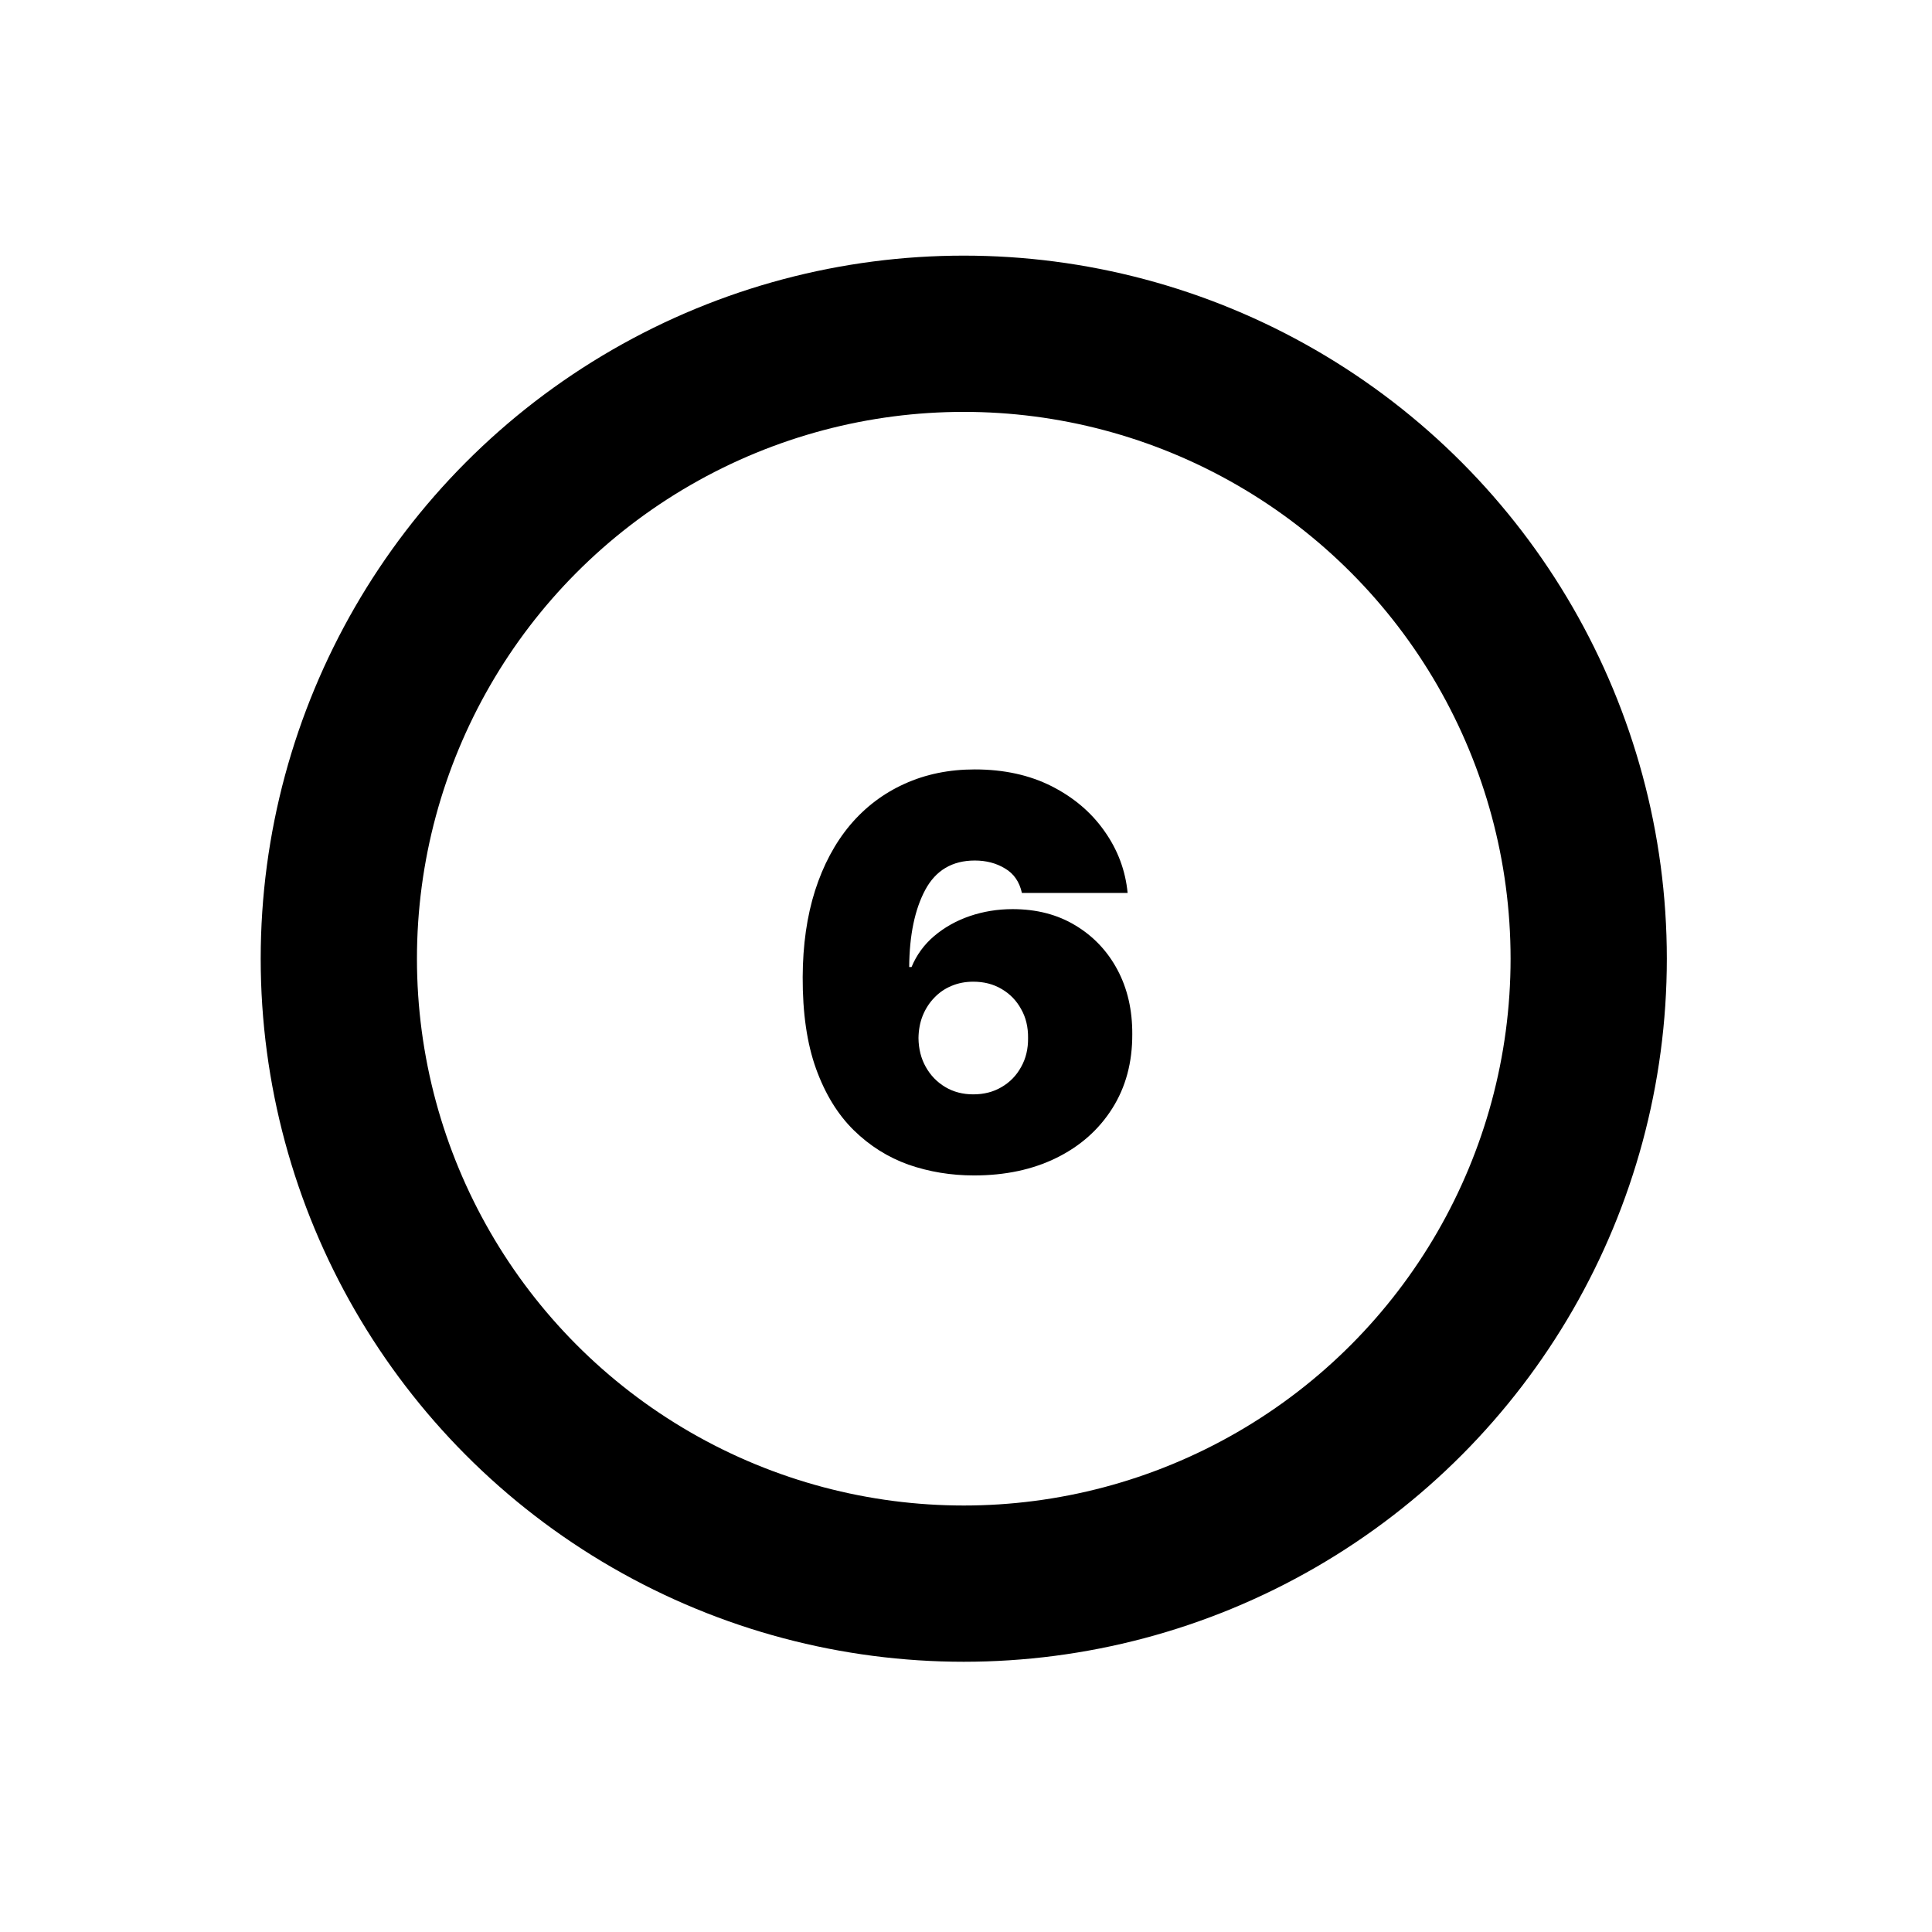 <svg width="32" height="32" viewBox="0 0 32 32" fill="none" xmlns="http://www.w3.org/2000/svg">
<circle cx="15.963" cy="15.879" r="10.351" stroke="black" stroke-width="2.588"/>
<path d="M16.133 19.469C15.752 19.469 15.389 19.409 15.046 19.29C14.706 19.168 14.403 18.977 14.139 18.718C13.875 18.458 13.667 18.119 13.516 17.701C13.366 17.284 13.293 16.778 13.295 16.183C13.297 15.653 13.365 15.175 13.5 14.751C13.636 14.327 13.829 13.966 14.078 13.668C14.329 13.37 14.63 13.142 14.979 12.984C15.329 12.824 15.718 12.744 16.146 12.744C16.627 12.744 17.051 12.837 17.418 13.022C17.784 13.208 18.076 13.456 18.294 13.767C18.513 14.076 18.641 14.417 18.677 14.79H16.926C16.885 14.604 16.791 14.469 16.645 14.384C16.5 14.296 16.333 14.253 16.146 14.253C15.773 14.253 15.499 14.415 15.325 14.739C15.152 15.062 15.063 15.489 15.059 16.017H15.098C15.181 15.817 15.306 15.645 15.475 15.502C15.643 15.36 15.839 15.25 16.063 15.173C16.287 15.097 16.523 15.058 16.772 15.058C17.169 15.058 17.515 15.148 17.811 15.327C18.109 15.506 18.342 15.751 18.508 16.062C18.674 16.373 18.756 16.729 18.754 17.129C18.756 17.598 18.645 18.008 18.422 18.36C18.2 18.711 17.892 18.984 17.498 19.178C17.104 19.372 16.649 19.469 16.133 19.469ZM16.12 18.126C16.297 18.126 16.454 18.086 16.59 18.005C16.729 17.924 16.836 17.813 16.913 17.672C16.992 17.532 17.03 17.372 17.028 17.193C17.03 17.012 16.992 16.852 16.913 16.714C16.836 16.573 16.729 16.462 16.59 16.381C16.454 16.3 16.297 16.26 16.12 16.26C15.99 16.26 15.87 16.283 15.759 16.33C15.65 16.375 15.556 16.44 15.475 16.525C15.394 16.608 15.33 16.707 15.283 16.822C15.238 16.935 15.215 17.059 15.213 17.193C15.215 17.372 15.255 17.532 15.334 17.672C15.413 17.813 15.521 17.924 15.657 18.005C15.793 18.086 15.948 18.126 16.12 18.126Z" fill="black"/>
</svg>

